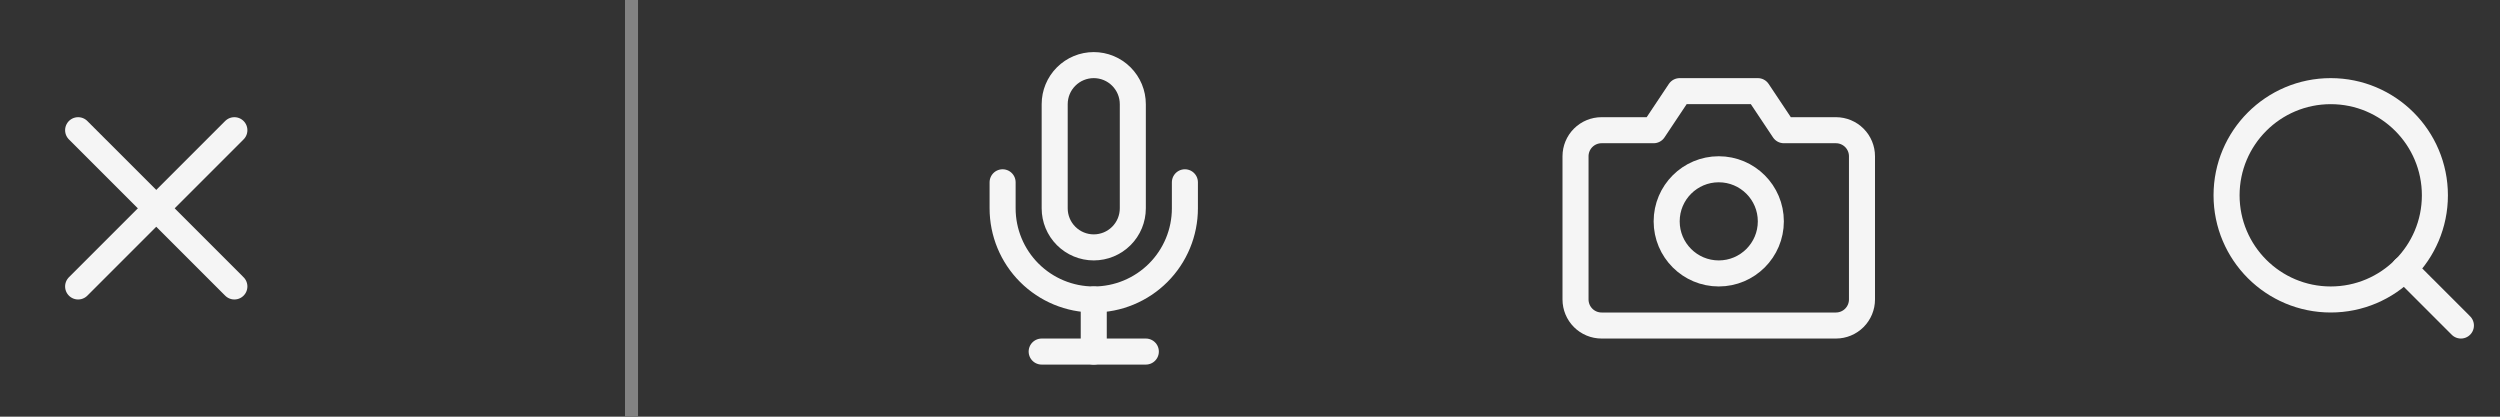<svg width="192" height="32" viewBox="0 0 192 32" fill="none" xmlns="http://www.w3.org/2000/svg">
<rect x="0" y="0" width="192" height="32" fill="#333333" stroke="none"/>
<path d="M18 10L6 22" stroke="#F5F5F5" stroke-width="2" stroke-linecap="round" stroke-linejoin="round"/>
<path d="M6 10L18 22" stroke="#F5F5F5" stroke-width="2" stroke-linecap="round" stroke-linejoin="round"/>
<line x1="48.5" y1="2.18554e-08" x2="48.5" y2="32" stroke="#828282"/>
<path d="M84 5C83.204 5 82.441 5.316 81.879 5.879C81.316 6.441 81 7.204 81 8V16C81 16.796 81.316 17.559 81.879 18.121C82.441 18.684 83.204 19 84 19C84.796 19 85.559 18.684 86.121 18.121C86.684 17.559 87 16.796 87 16V8C87 7.204 86.684 6.441 86.121 5.879C85.559 5.316 84.796 5 84 5Z" stroke="#F5F5F5" stroke-width="2" stroke-linecap="round" stroke-linejoin="round"/>
<path d="M91 14V16C91 17.857 90.263 19.637 88.95 20.95C87.637 22.262 85.856 23 84 23C82.144 23 80.363 22.262 79.05 20.95C77.737 19.637 77 17.857 77 16V14" stroke="#F5F5F5" stroke-width="2" stroke-linecap="round" stroke-linejoin="round"/>
<path d="M84 23V27" stroke="#F5F5F5" stroke-width="2" stroke-linecap="round" stroke-linejoin="round"/>
<path d="M80 27H88" stroke="#F5F5F5" stroke-width="2" stroke-linecap="round" stroke-linejoin="round"/>
<path d="M143 23C143 23.53 142.789 24.039 142.414 24.414C142.039 24.789 141.53 25 141 25H123C122.47 25 121.961 24.789 121.586 24.414C121.211 24.039 121 23.53 121 23V12C121 11.47 121.211 10.961 121.586 10.586C121.961 10.211 122.47 10 123 10H127L129 7H135L137 10H141C141.53 10 142.039 10.211 142.414 10.586C142.789 10.961 143 11.47 143 12V23Z" stroke="#F5F5F5" stroke-width="2" stroke-linecap="round" stroke-linejoin="round"/>
<path d="M132 21C134.209 21 136 19.209 136 17C136 14.791 134.209 13 132 13C129.791 13 128 14.791 128 17C128 19.209 129.791 21 132 21Z" stroke="#F5F5F5" stroke-width="2" stroke-linecap="round" stroke-linejoin="round"/>
<path d="M179 23C183.418 23 187 19.418 187 15C187 10.582 183.418 7 179 7C174.582 7 171 10.582 171 15C171 19.418 174.582 23 179 23Z" stroke="#F5F5F5" stroke-width="2" stroke-linecap="round" stroke-linejoin="round"/>
<path d="M188.998 25L184.648 20.65" stroke="#F5F5F5" stroke-width="2" stroke-linecap="round" stroke-linejoin="round"/>
</svg>
